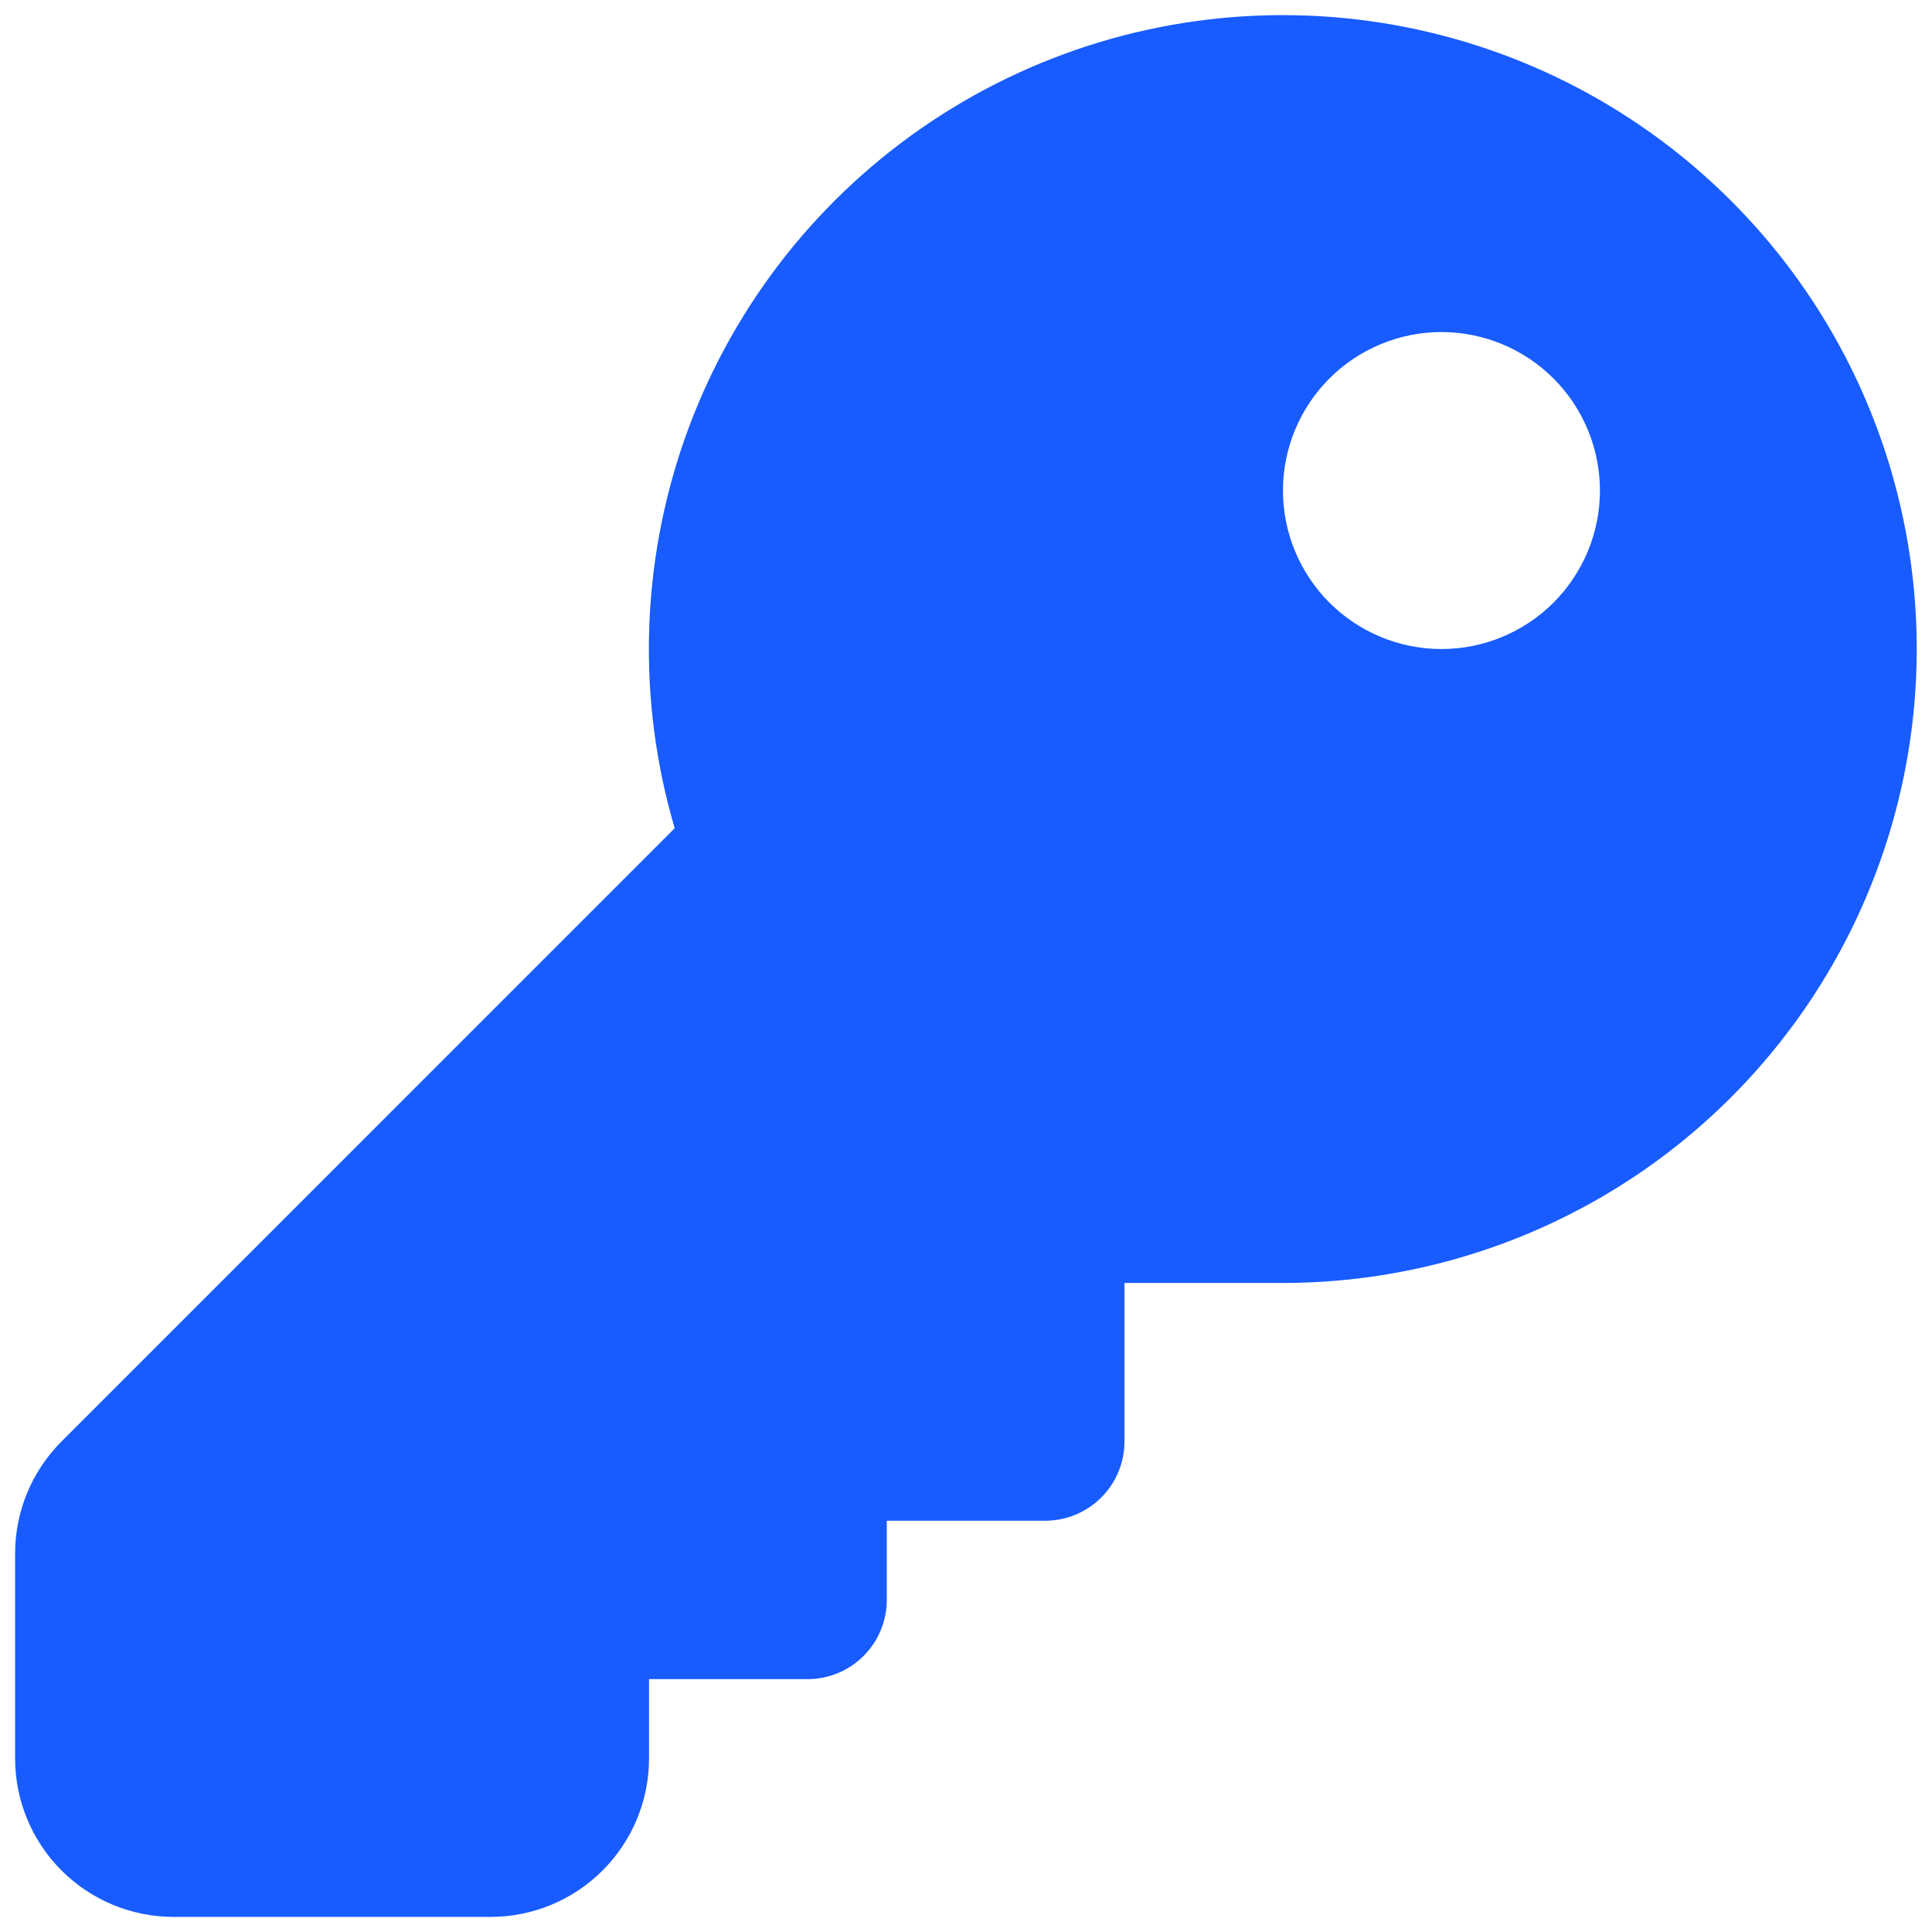 <?xml version="1.0" encoding="UTF-8"?>
<svg xmlns="http://www.w3.org/2000/svg" width="32" height="32" viewBox="0 0 32 32" fill="none">
  <path d="M14.688 25.188V26.5C14.688 26.848 14.549 27.182 14.303 27.428C14.057 27.674 13.723 27.812 13.375 27.812H10.75V29.125C10.75 29.821 10.473 30.489 9.981 30.981C9.489 31.473 8.821 31.75 8.125 31.75H2.875C2.179 31.75 1.511 31.473 1.019 30.981C0.527 30.489 0.25 29.821 0.25 29.125V25.731C0.25 25.035 0.527 24.367 1.019 23.875L11.175 13.718C10.552 11.603 10.611 9.345 11.342 7.265C12.074 5.185 13.442 3.389 15.252 2.13C17.062 0.871 19.223 0.214 21.427 0.252C23.632 0.289 25.769 1.02 27.535 2.341C29.3 3.661 30.606 5.503 31.266 7.607C31.926 9.711 31.907 11.969 31.211 14.062C30.516 16.154 29.18 17.974 27.392 19.265C25.604 20.555 23.455 21.249 21.25 21.25H18.625V23.875C18.625 24.223 18.487 24.557 18.241 24.803C17.994 25.049 17.661 25.188 17.312 25.188H14.688ZM23.875 10.75C24.571 10.75 25.239 10.473 25.731 9.981C26.223 9.489 26.5 8.821 26.5 8.125C26.5 7.429 26.223 6.761 25.731 6.269C25.239 5.777 24.571 5.5 23.875 5.5C23.179 5.5 22.511 5.777 22.019 6.269C21.527 6.761 21.25 7.429 21.25 8.125C21.25 8.821 21.527 9.489 22.019 9.981C22.511 10.473 23.179 10.75 23.875 10.75Z" fill="#185CFF"></path>
</svg>
